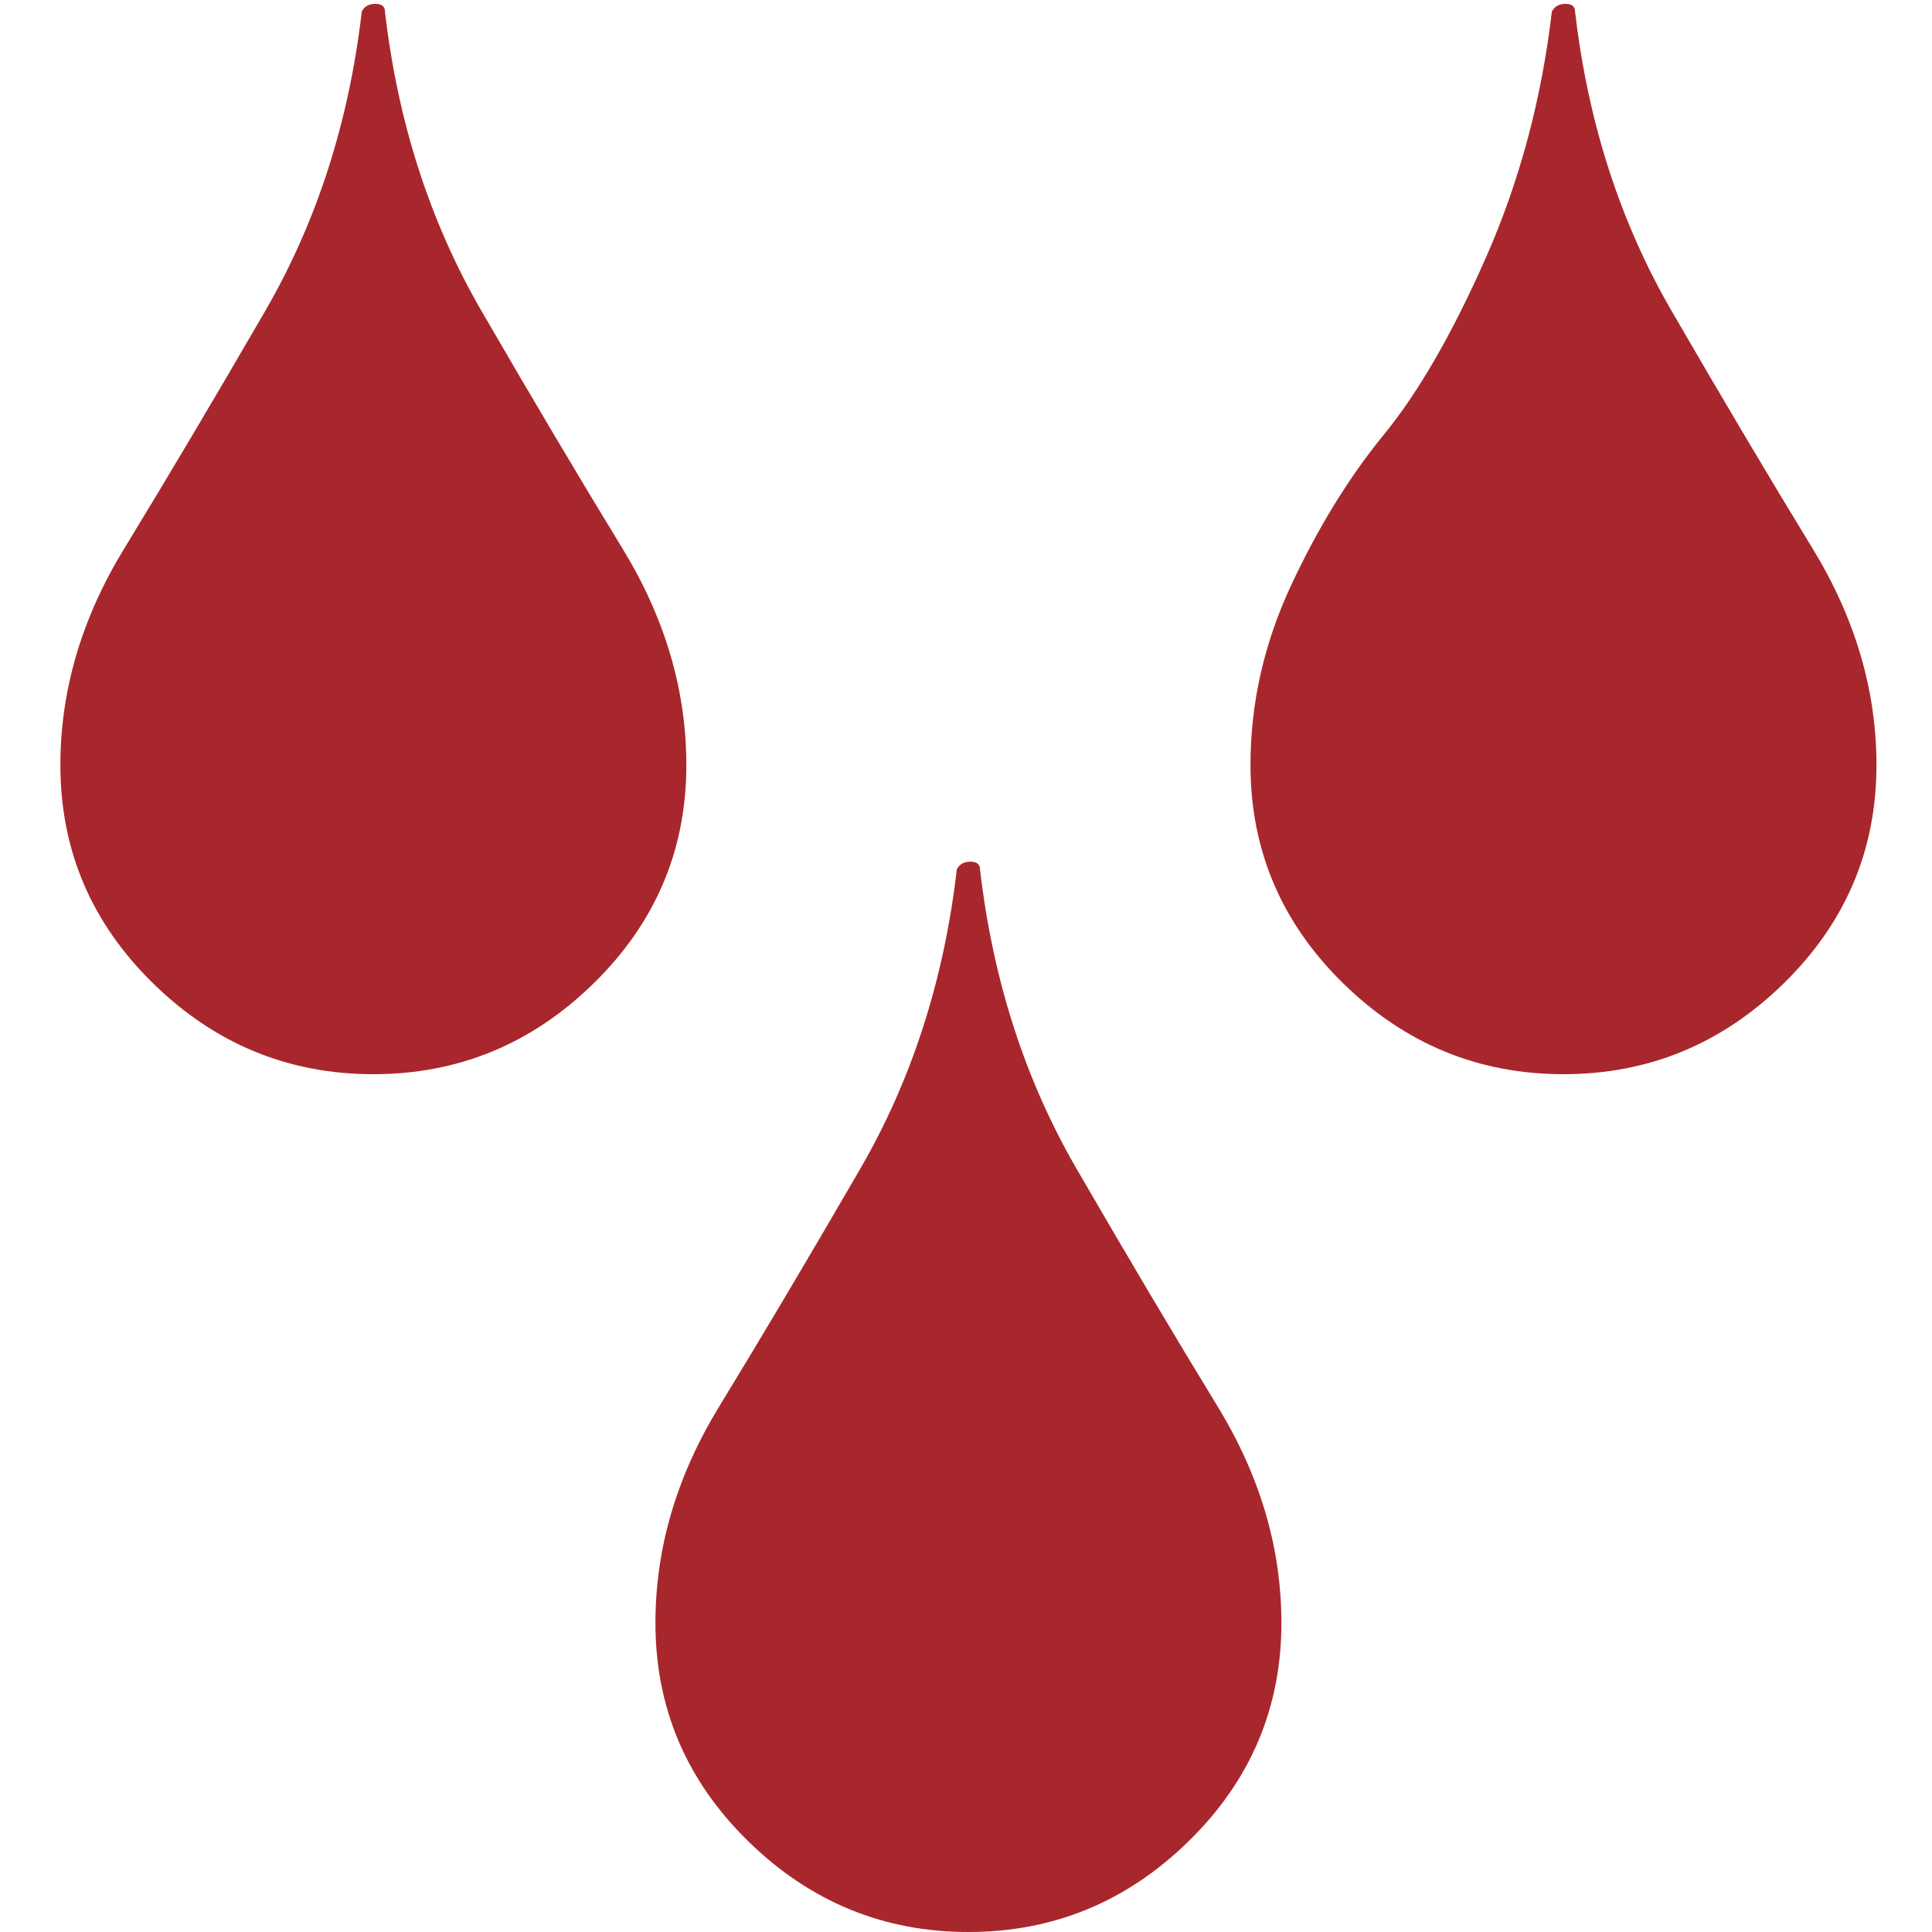 <?xml version="1.0" ?><svg version="1.1" xmlns="http://www.w3.org/2000/svg" width="250" height="250" viewBox="0 0 30 32">
<path style="fill:#a8272c" d="M5.376 0.192q0.32 2.752 1.6 4.96t2.336 3.936 1.056 3.584q0 2.112-1.536 3.616t-3.648 1.504-3.648-1.504-1.536-3.616q0-1.856 1.056-3.584t2.336-3.936 1.6-4.96q0.064-0.128 0.224-0.128t0.16 0.128zM25.088 0.192q0.32 2.752 1.6 4.96t2.336 3.936 1.056 3.584q0 2.112-1.536 3.616t-3.648 1.504-3.648-1.504-1.536-3.616q0-1.536 0.672-2.976t1.536-2.496 1.696-2.944 1.088-4.064q0.064-0.128 0.224-0.128t0.16 0.128zM14.848 14.4q0.064-0.128 0.224-0.128t0.16 0.128q0.32 2.752 1.6 4.96t2.336 3.936 1.056 3.584q0 2.112-1.536 3.616t-3.648 1.504-3.648-1.504-1.536-3.616q0-1.856 1.056-3.584t2.336-3.936 1.6-4.96z"></path>
</svg>